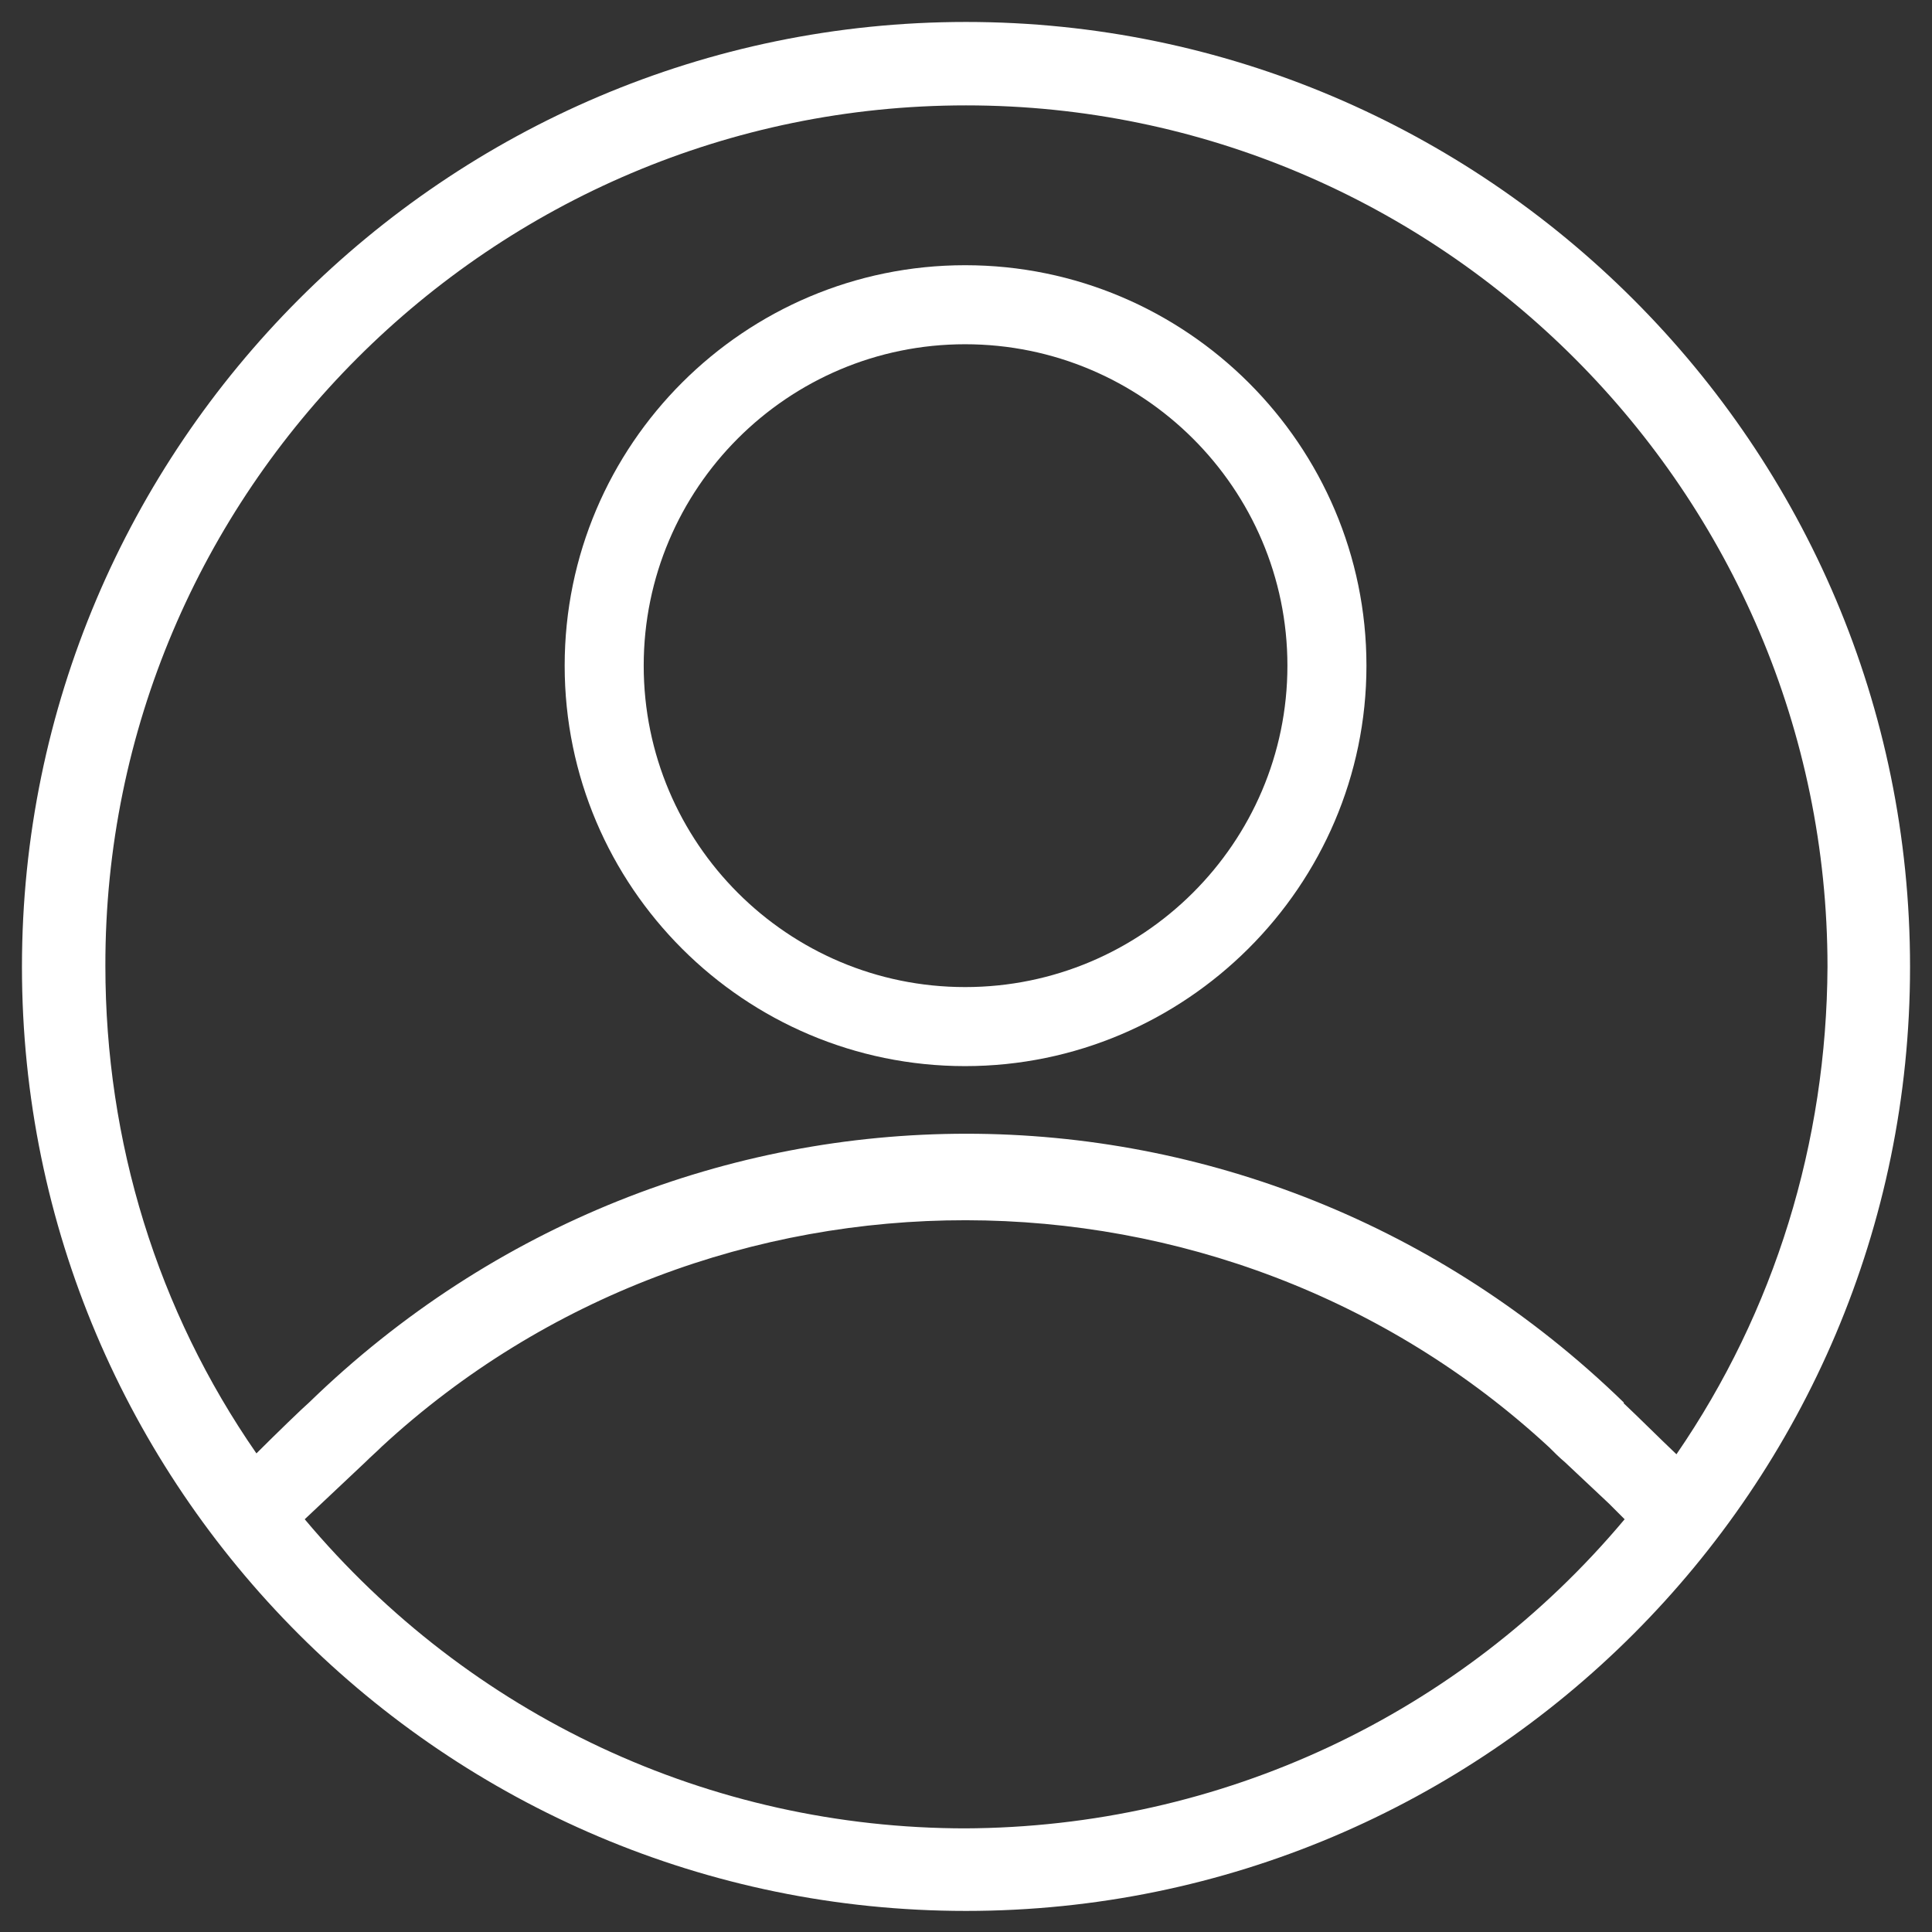 <svg viewBox="0 0 22 22" xmlns="http://www.w3.org/2000/svg" data-sanitized-data-name="Livello 1" data-name="Livello 1" id="Livello_1">
  <rect x="0" y="0" width="22" height="22" fill="#333333" stroke="none"/>
  <defs>
    <style>
      .cls-1 {
        fill: #FFF;
        stroke-width: 0px;
      }
    </style>
  </defs>
  <path d="M18.6,3.41C16.65,1.46,13.96.25,11,.25,5.08.25.25,5.08.25,11.01s4.82,10.75,10.75,10.75,10.75-4.82,10.75-10.75c0-2.97-1.2-5.65-3.15-7.6ZM11,20.82c-2.92,0-5.65-1.28-7.53-3.52l.69-.65c.06-.06.13-.12.19-.18,3.73-3.44,9.57-3.43,13.29.01.06.06.12.12.18.17.16.15.35.33.5.47l.18.18c-1.87,2.23-4.6,3.51-7.52,3.52ZM18.49,15.97c-4.2-4.08-10.77-4.08-14.97,0-.07.06-.38.36-.6.58-1.13-1.63-1.72-3.55-1.72-5.55C1.19,5.6,5.6,1.2,11,1.2s9.81,4.41,9.81,9.81c-.01,2-.6,3.92-1.72,5.55-.19-.18-.44-.43-.6-.58Z" class="cls-1"></path>
  <path d="M10.99,3.02c-2.51,0-4.56,2.04-4.56,4.56s2.05,4.56,4.56,4.56,4.57-2.05,4.57-4.56-2.05-4.56-4.57-4.56ZM10.99,11.24c-2.02,0-3.66-1.64-3.66-3.66s1.64-3.66,3.66-3.66,3.67,1.64,3.67,3.66-1.65,3.66-3.67,3.66Z" class="cls-1"></path>
</svg>